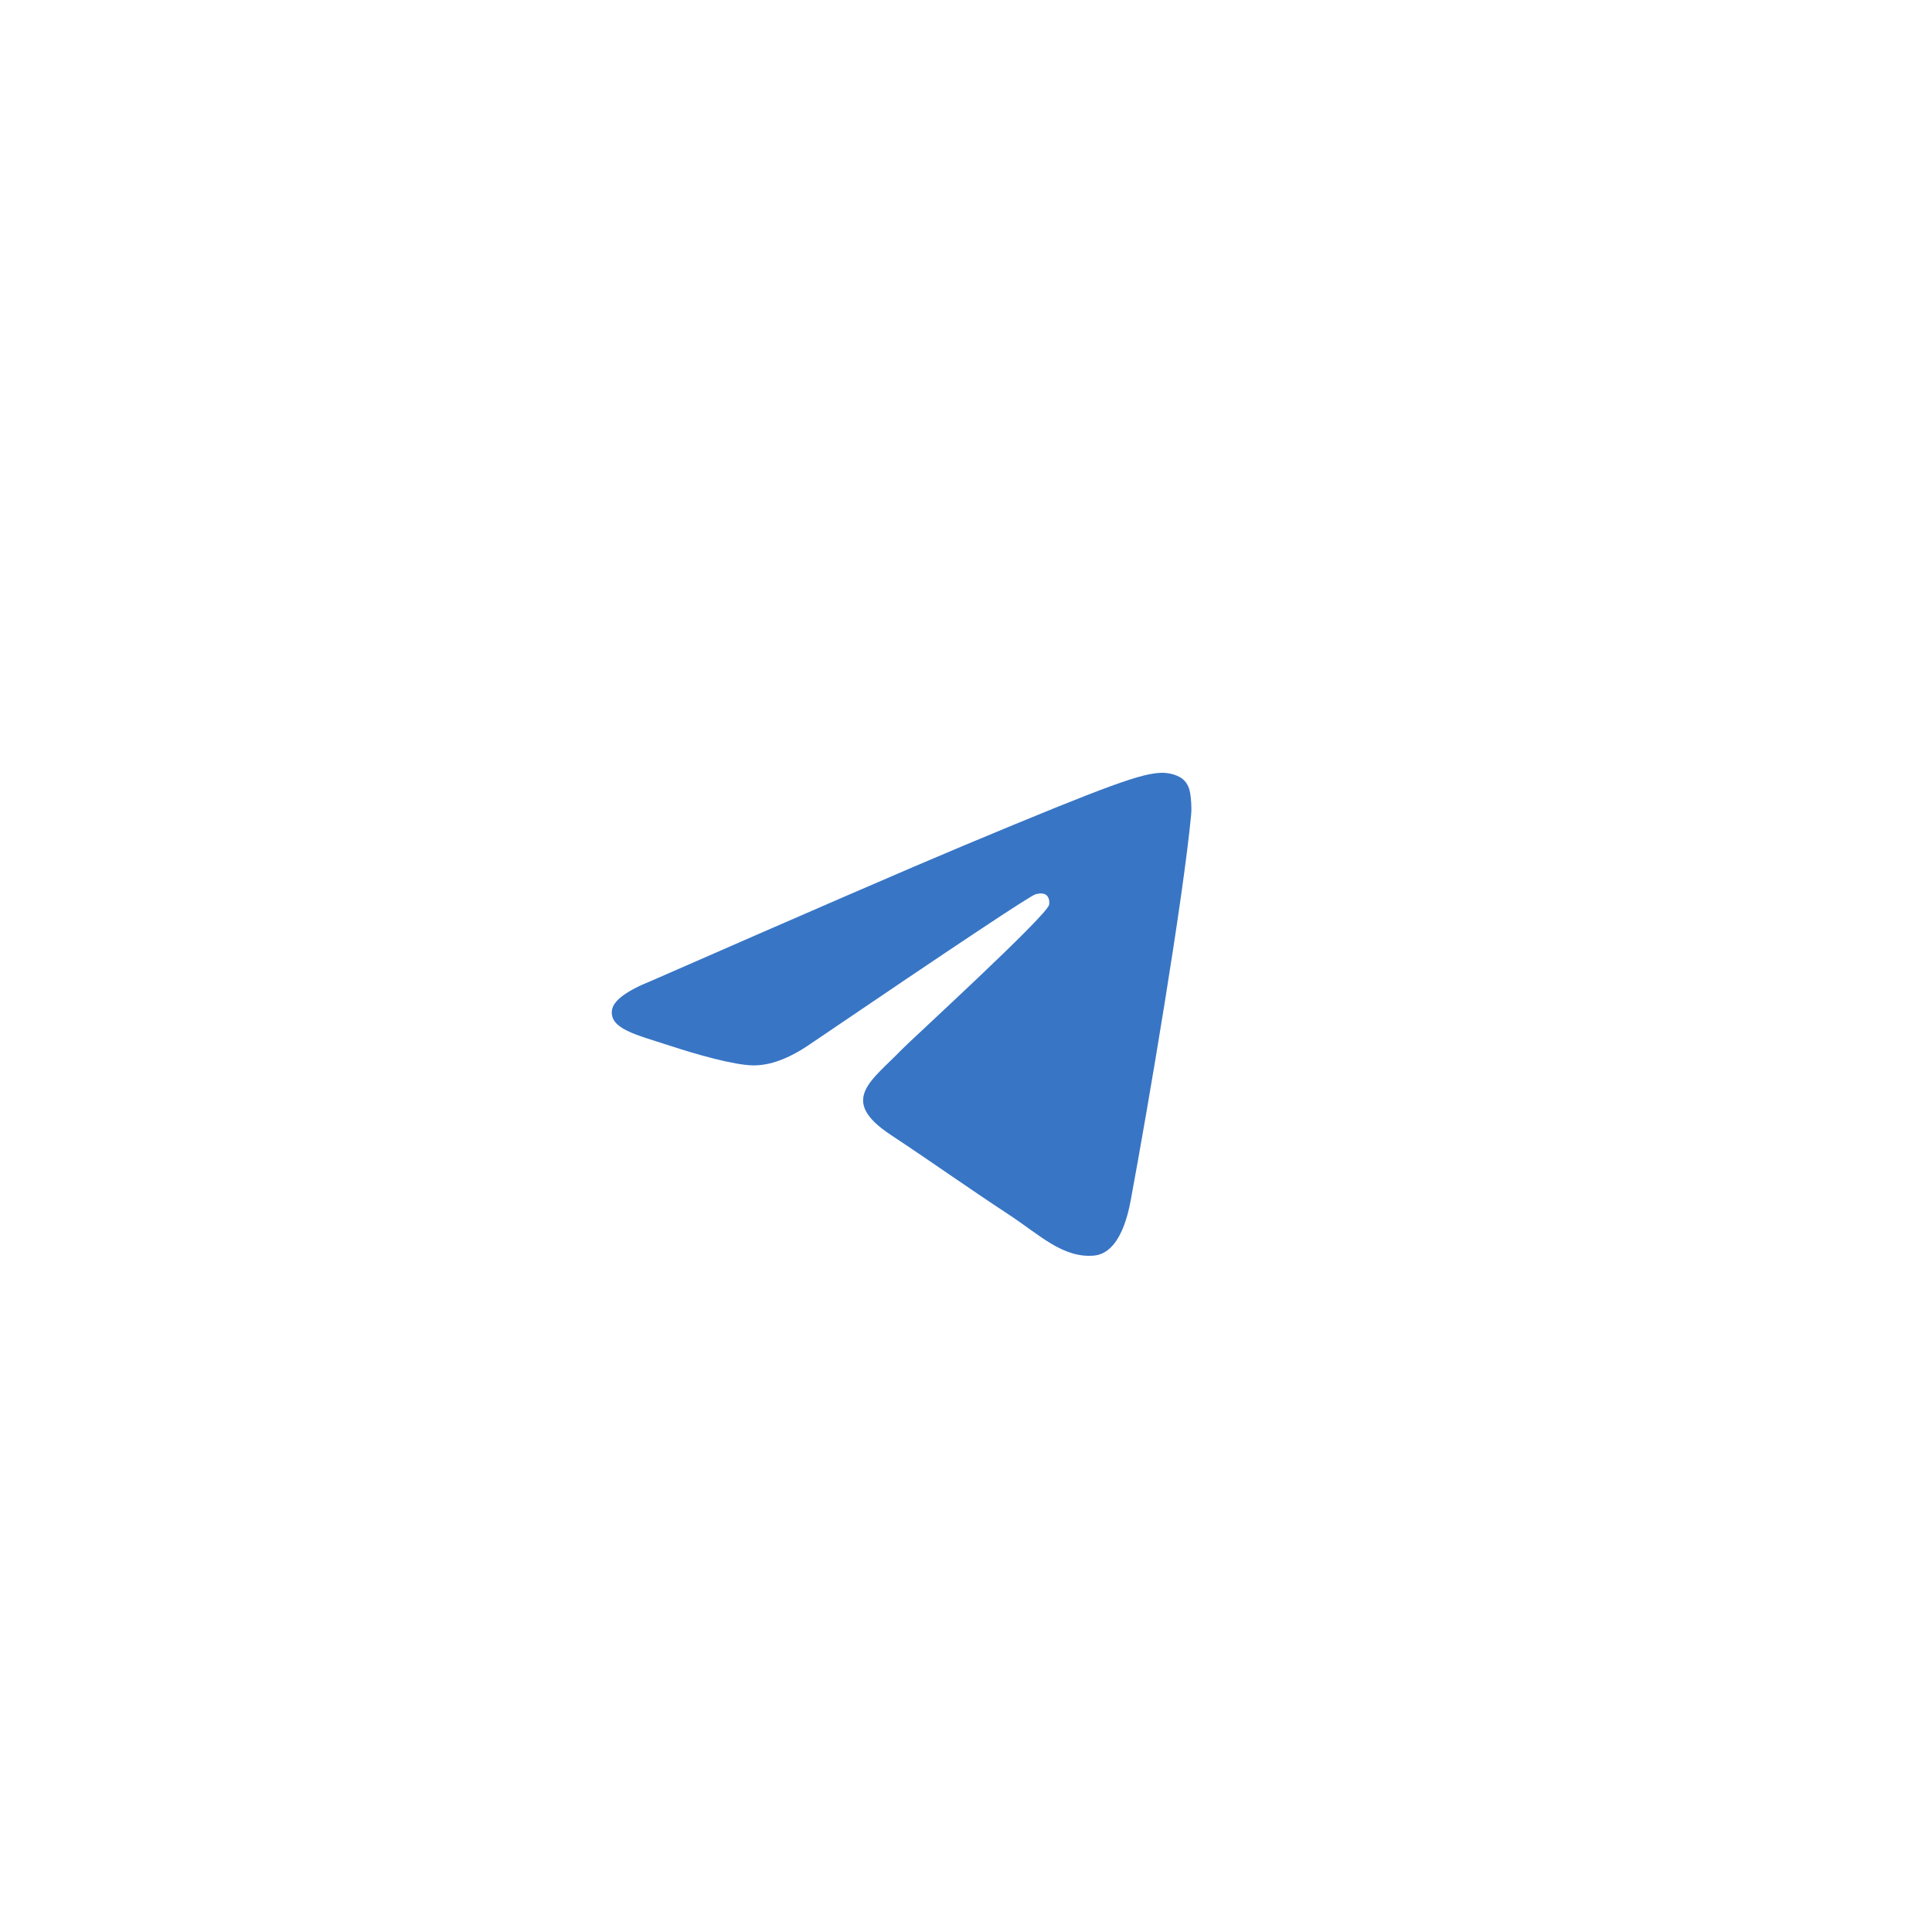 <?xml version="1.0" encoding="UTF-8"?> <svg xmlns="http://www.w3.org/2000/svg" width="60" height="60" viewBox="0 0 60 60" fill="none"> <g clip-path="url(#clip0_99_6201)"> <path fill-rule="evenodd" clip-rule="evenodd" d="M20.237 30.457C25.069 28.341 28.291 26.945 29.903 26.271C34.506 24.346 35.463 24.011 36.086 24C36.223 23.998 36.53 24.032 36.728 24.194C36.896 24.331 36.942 24.515 36.964 24.645C36.986 24.775 37.014 25.07 36.992 25.301C36.743 27.937 35.663 34.332 35.114 37.284C34.882 38.533 34.424 38.952 33.981 38.993C33.019 39.082 32.288 38.353 31.356 37.738C29.897 36.777 29.073 36.178 27.657 35.24C26.02 34.156 27.081 33.56 28.014 32.586C28.258 32.331 32.499 28.452 32.581 28.1C32.591 28.056 32.601 27.892 32.504 27.805C32.407 27.719 32.264 27.748 32.161 27.772C32.014 27.805 29.684 29.354 25.169 32.419C24.508 32.875 23.909 33.098 23.372 33.086C22.78 33.073 21.642 32.75 20.796 32.473C19.758 32.134 18.933 31.954 19.004 31.378C19.042 31.078 19.453 30.771 20.237 30.457Z" fill="#3875C5"></path> </g> <defs> <clipPath id="clip0_99_6201"> <rect width="60" height="60" fill="white"></rect> </clipPath> </defs> </svg> 